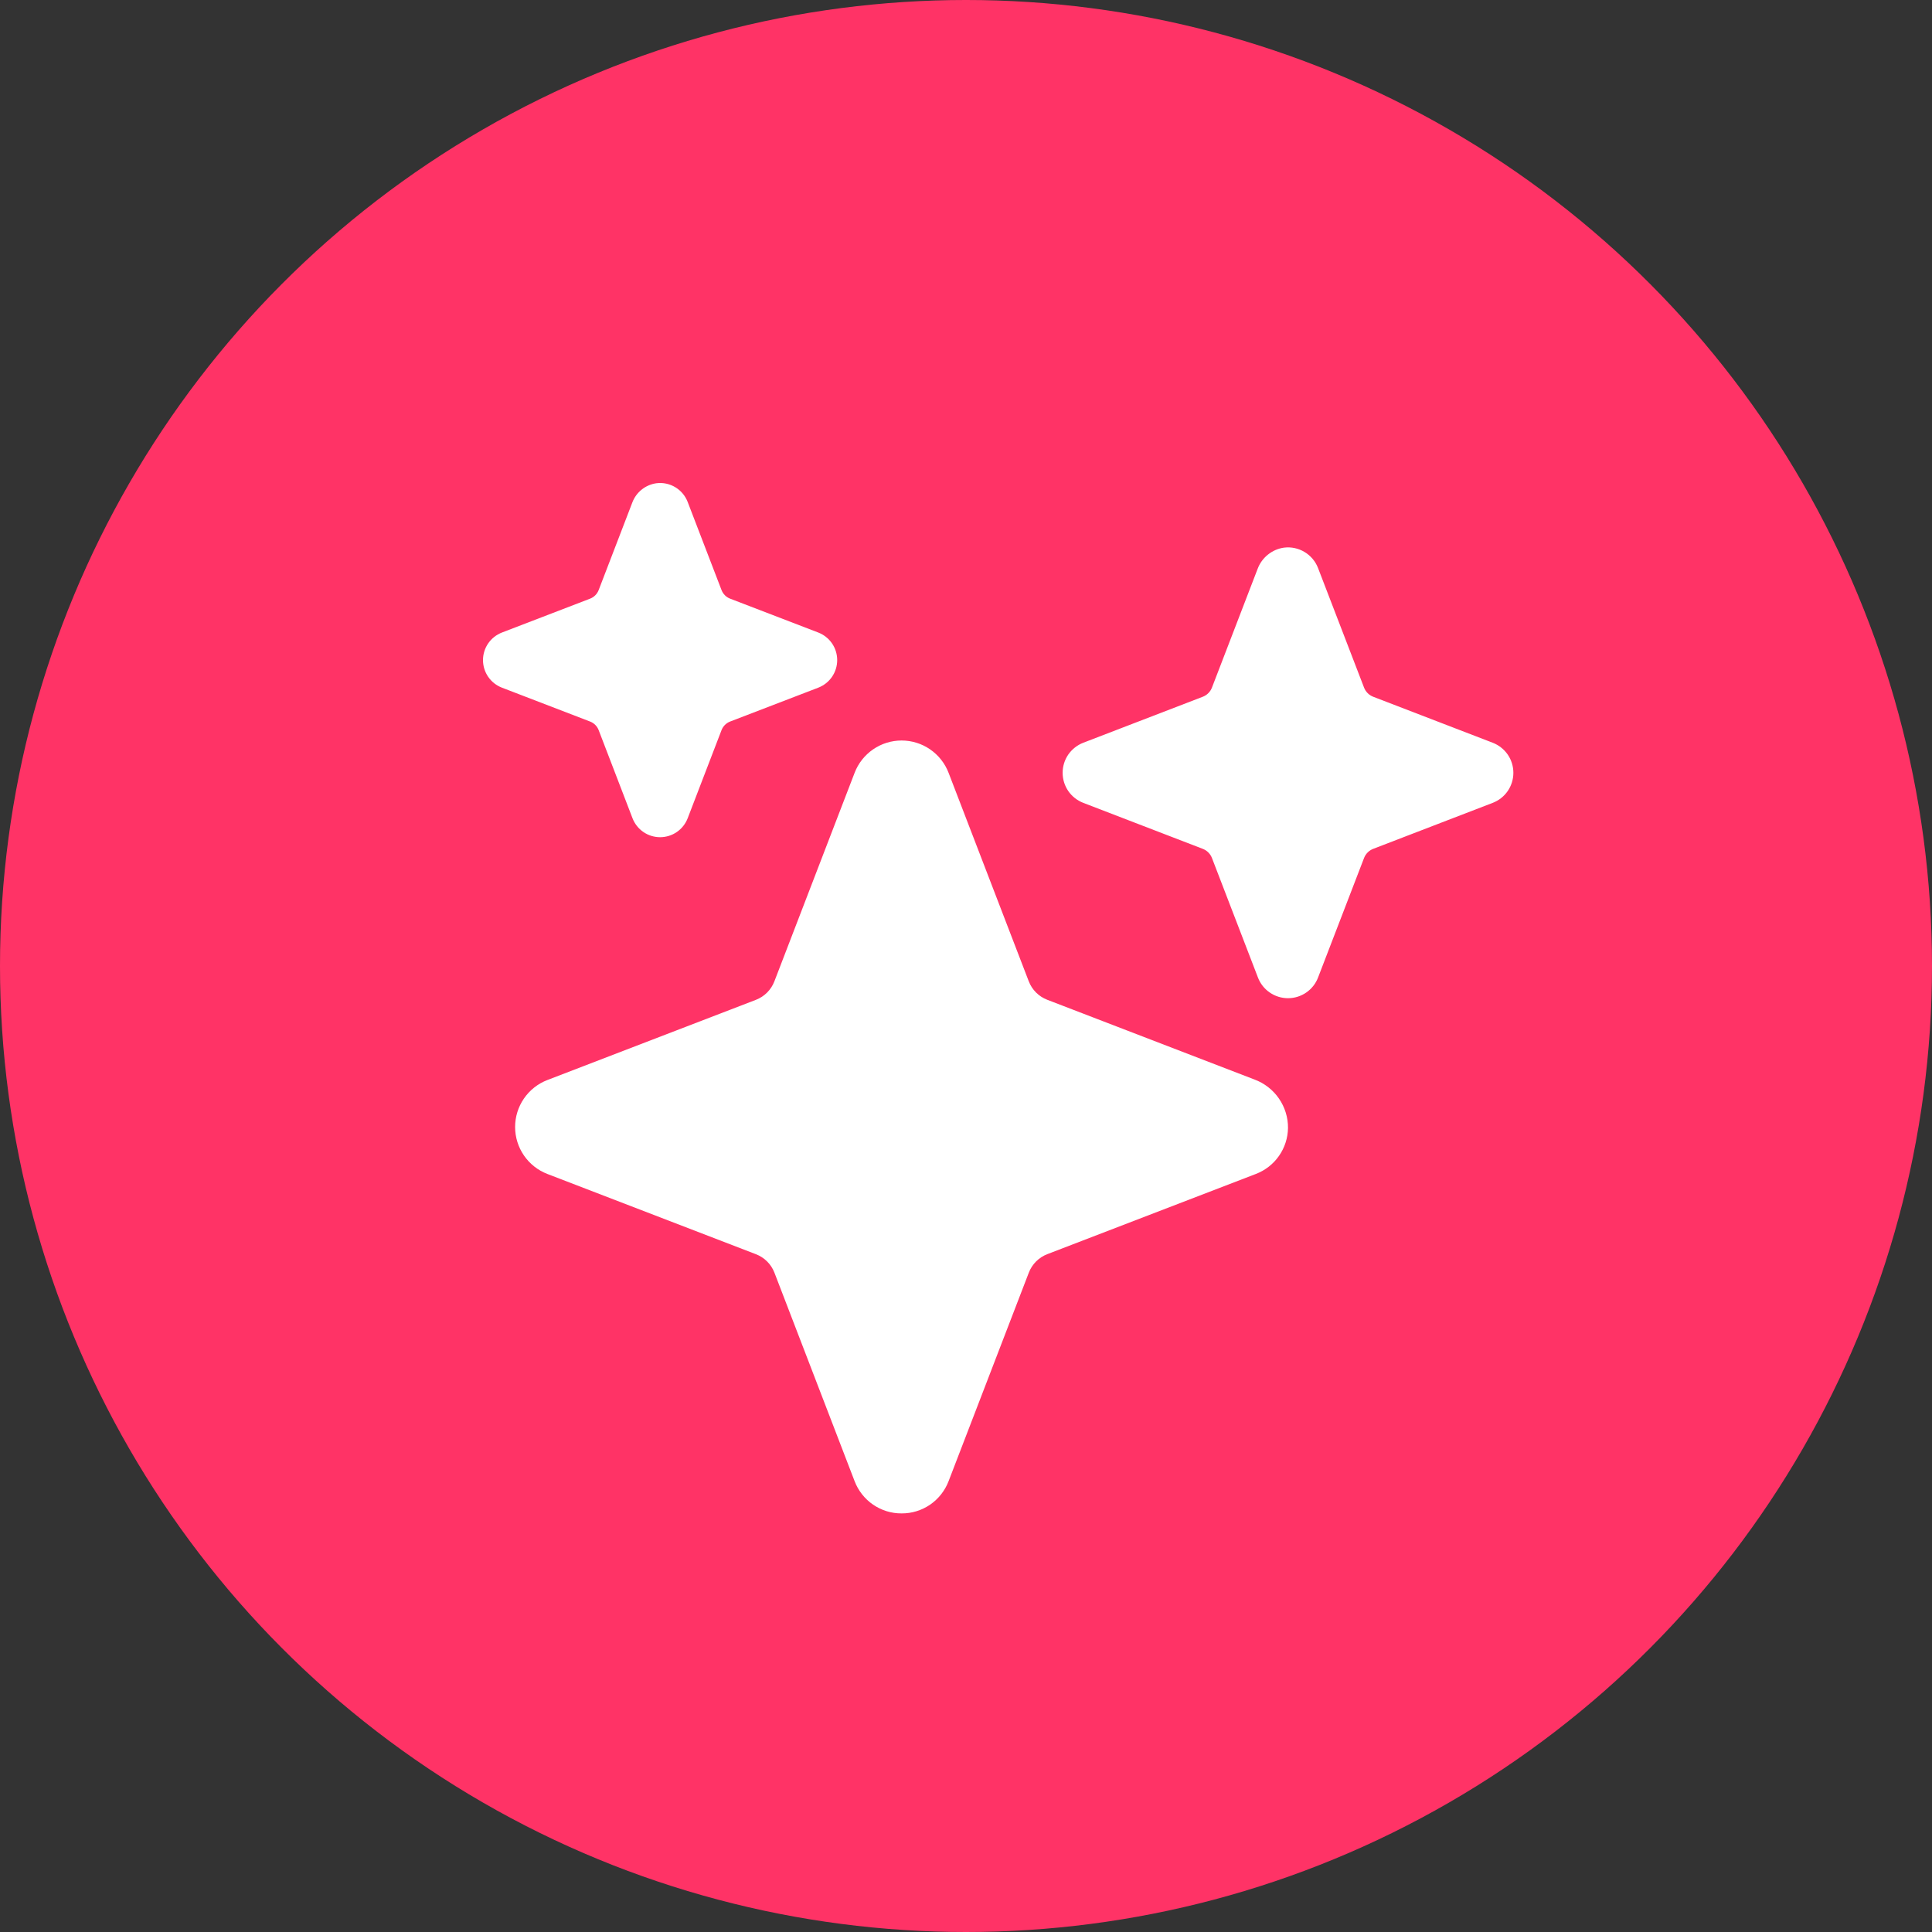 <?xml version="1.0" encoding="UTF-8"?> <svg xmlns="http://www.w3.org/2000/svg" width="60" height="60" viewBox="0 0 60 60" fill="none"><rect x="0" y="0" width="60" height="60" fill="#333333" stroke="none"/> <circle cx="30" cy="30" r="30" fill="#FF3366"></circle> <g clip-path="url(#clip0_116_896)"> <path d="M28 47C27.684 47.002 27.375 46.907 27.114 46.728C26.854 46.549 26.654 46.295 26.541 46L24.051 39.525C24.001 39.395 23.924 39.276 23.825 39.177C23.726 39.078 23.607 39.001 23.477 38.951L17 36.459C16.705 36.346 16.451 36.145 16.272 35.885C16.093 35.625 15.997 35.316 15.997 35C15.997 34.684 16.093 34.375 16.272 34.115C16.451 33.855 16.705 33.654 17 33.541L23.475 31.051C23.605 31.001 23.724 30.924 23.823 30.825C23.922 30.726 23.999 30.607 24.049 30.477L26.541 24C26.654 23.705 26.855 23.451 27.115 23.272C27.375 23.093 27.684 22.997 28 22.997C28.316 22.997 28.625 23.093 28.885 23.272C29.145 23.451 29.346 23.705 29.459 24L31.949 30.475C31.999 30.605 32.076 30.724 32.175 30.823C32.274 30.922 32.393 30.999 32.523 31.049L38.961 33.526C39.268 33.64 39.532 33.846 39.718 34.115C39.904 34.385 40.003 34.705 40 35.032C39.995 35.343 39.897 35.645 39.719 35.899C39.541 36.154 39.29 36.348 39 36.459L32.525 38.949C32.395 38.999 32.276 39.076 32.177 39.175C32.078 39.274 32.001 39.393 31.951 39.523L29.459 46C29.346 46.295 29.146 46.549 28.886 46.728C28.625 46.907 28.316 47.002 28 47V47ZM20.5 26C20.315 26 20.134 25.944 19.981 25.839C19.828 25.734 19.711 25.585 19.644 25.413L18.591 22.672C18.568 22.613 18.532 22.558 18.487 22.513C18.442 22.468 18.387 22.432 18.328 22.409L15.588 21.356C15.415 21.289 15.266 21.172 15.161 21.019C15.056 20.866 15 20.685 15 20.5C15 20.315 15.056 20.134 15.161 19.981C15.266 19.828 15.415 19.711 15.588 19.644L18.328 18.591C18.387 18.568 18.442 18.532 18.487 18.487C18.532 18.442 18.568 18.387 18.591 18.328L19.635 15.612C19.694 15.452 19.795 15.311 19.928 15.205C20.061 15.098 20.221 15.03 20.389 15.007C20.592 14.982 20.797 15.026 20.972 15.131C21.147 15.236 21.282 15.397 21.356 15.588L22.409 18.328C22.432 18.387 22.468 18.442 22.513 18.487C22.558 18.532 22.613 18.568 22.672 18.591L25.413 19.644C25.585 19.711 25.734 19.828 25.839 19.981C25.944 20.134 26 20.315 26 20.5C26 20.685 25.944 20.866 25.839 21.019C25.734 21.172 25.585 21.289 25.413 21.356L22.672 22.409C22.613 22.432 22.558 22.468 22.513 22.513C22.468 22.558 22.432 22.613 22.409 22.672L21.356 25.413C21.289 25.585 21.172 25.734 21.019 25.839C20.866 25.944 20.685 26 20.5 26V26ZM40 31C39.798 31 39.6 30.939 39.434 30.824C39.267 30.71 39.139 30.547 39.067 30.359L37.639 26.648C37.614 26.583 37.576 26.523 37.526 26.474C37.477 26.424 37.417 26.386 37.352 26.361L33.641 24.933C33.453 24.86 33.291 24.733 33.176 24.566C33.062 24.399 33.001 24.202 33.001 24C33.001 23.798 33.062 23.601 33.176 23.434C33.291 23.268 33.453 23.14 33.641 23.067L37.352 21.639C37.417 21.614 37.477 21.576 37.526 21.526C37.576 21.477 37.614 21.417 37.639 21.352L39.056 17.668C39.121 17.493 39.232 17.34 39.377 17.224C39.522 17.107 39.695 17.032 39.879 17.007C40.101 16.98 40.324 17.028 40.515 17.143C40.706 17.258 40.853 17.433 40.933 17.641L42.361 21.352C42.386 21.417 42.424 21.477 42.474 21.526C42.523 21.576 42.583 21.614 42.648 21.639L46.359 23.067C46.547 23.14 46.709 23.268 46.824 23.434C46.938 23.601 46.999 23.798 46.999 24C46.999 24.202 46.938 24.399 46.824 24.566C46.709 24.733 46.547 24.86 46.359 24.933L42.648 26.361C42.583 26.386 42.523 26.424 42.474 26.474C42.424 26.523 42.386 26.583 42.361 26.648L40.933 30.359C40.861 30.547 40.733 30.71 40.566 30.824C40.4 30.939 40.202 31 40 31Z" fill="white"></path> </g> <defs> <clipPath id="clip0_116_896"> <rect width="32" height="32" fill="white" transform="translate(15 15)"></rect> </clipPath> </defs> </svg> 